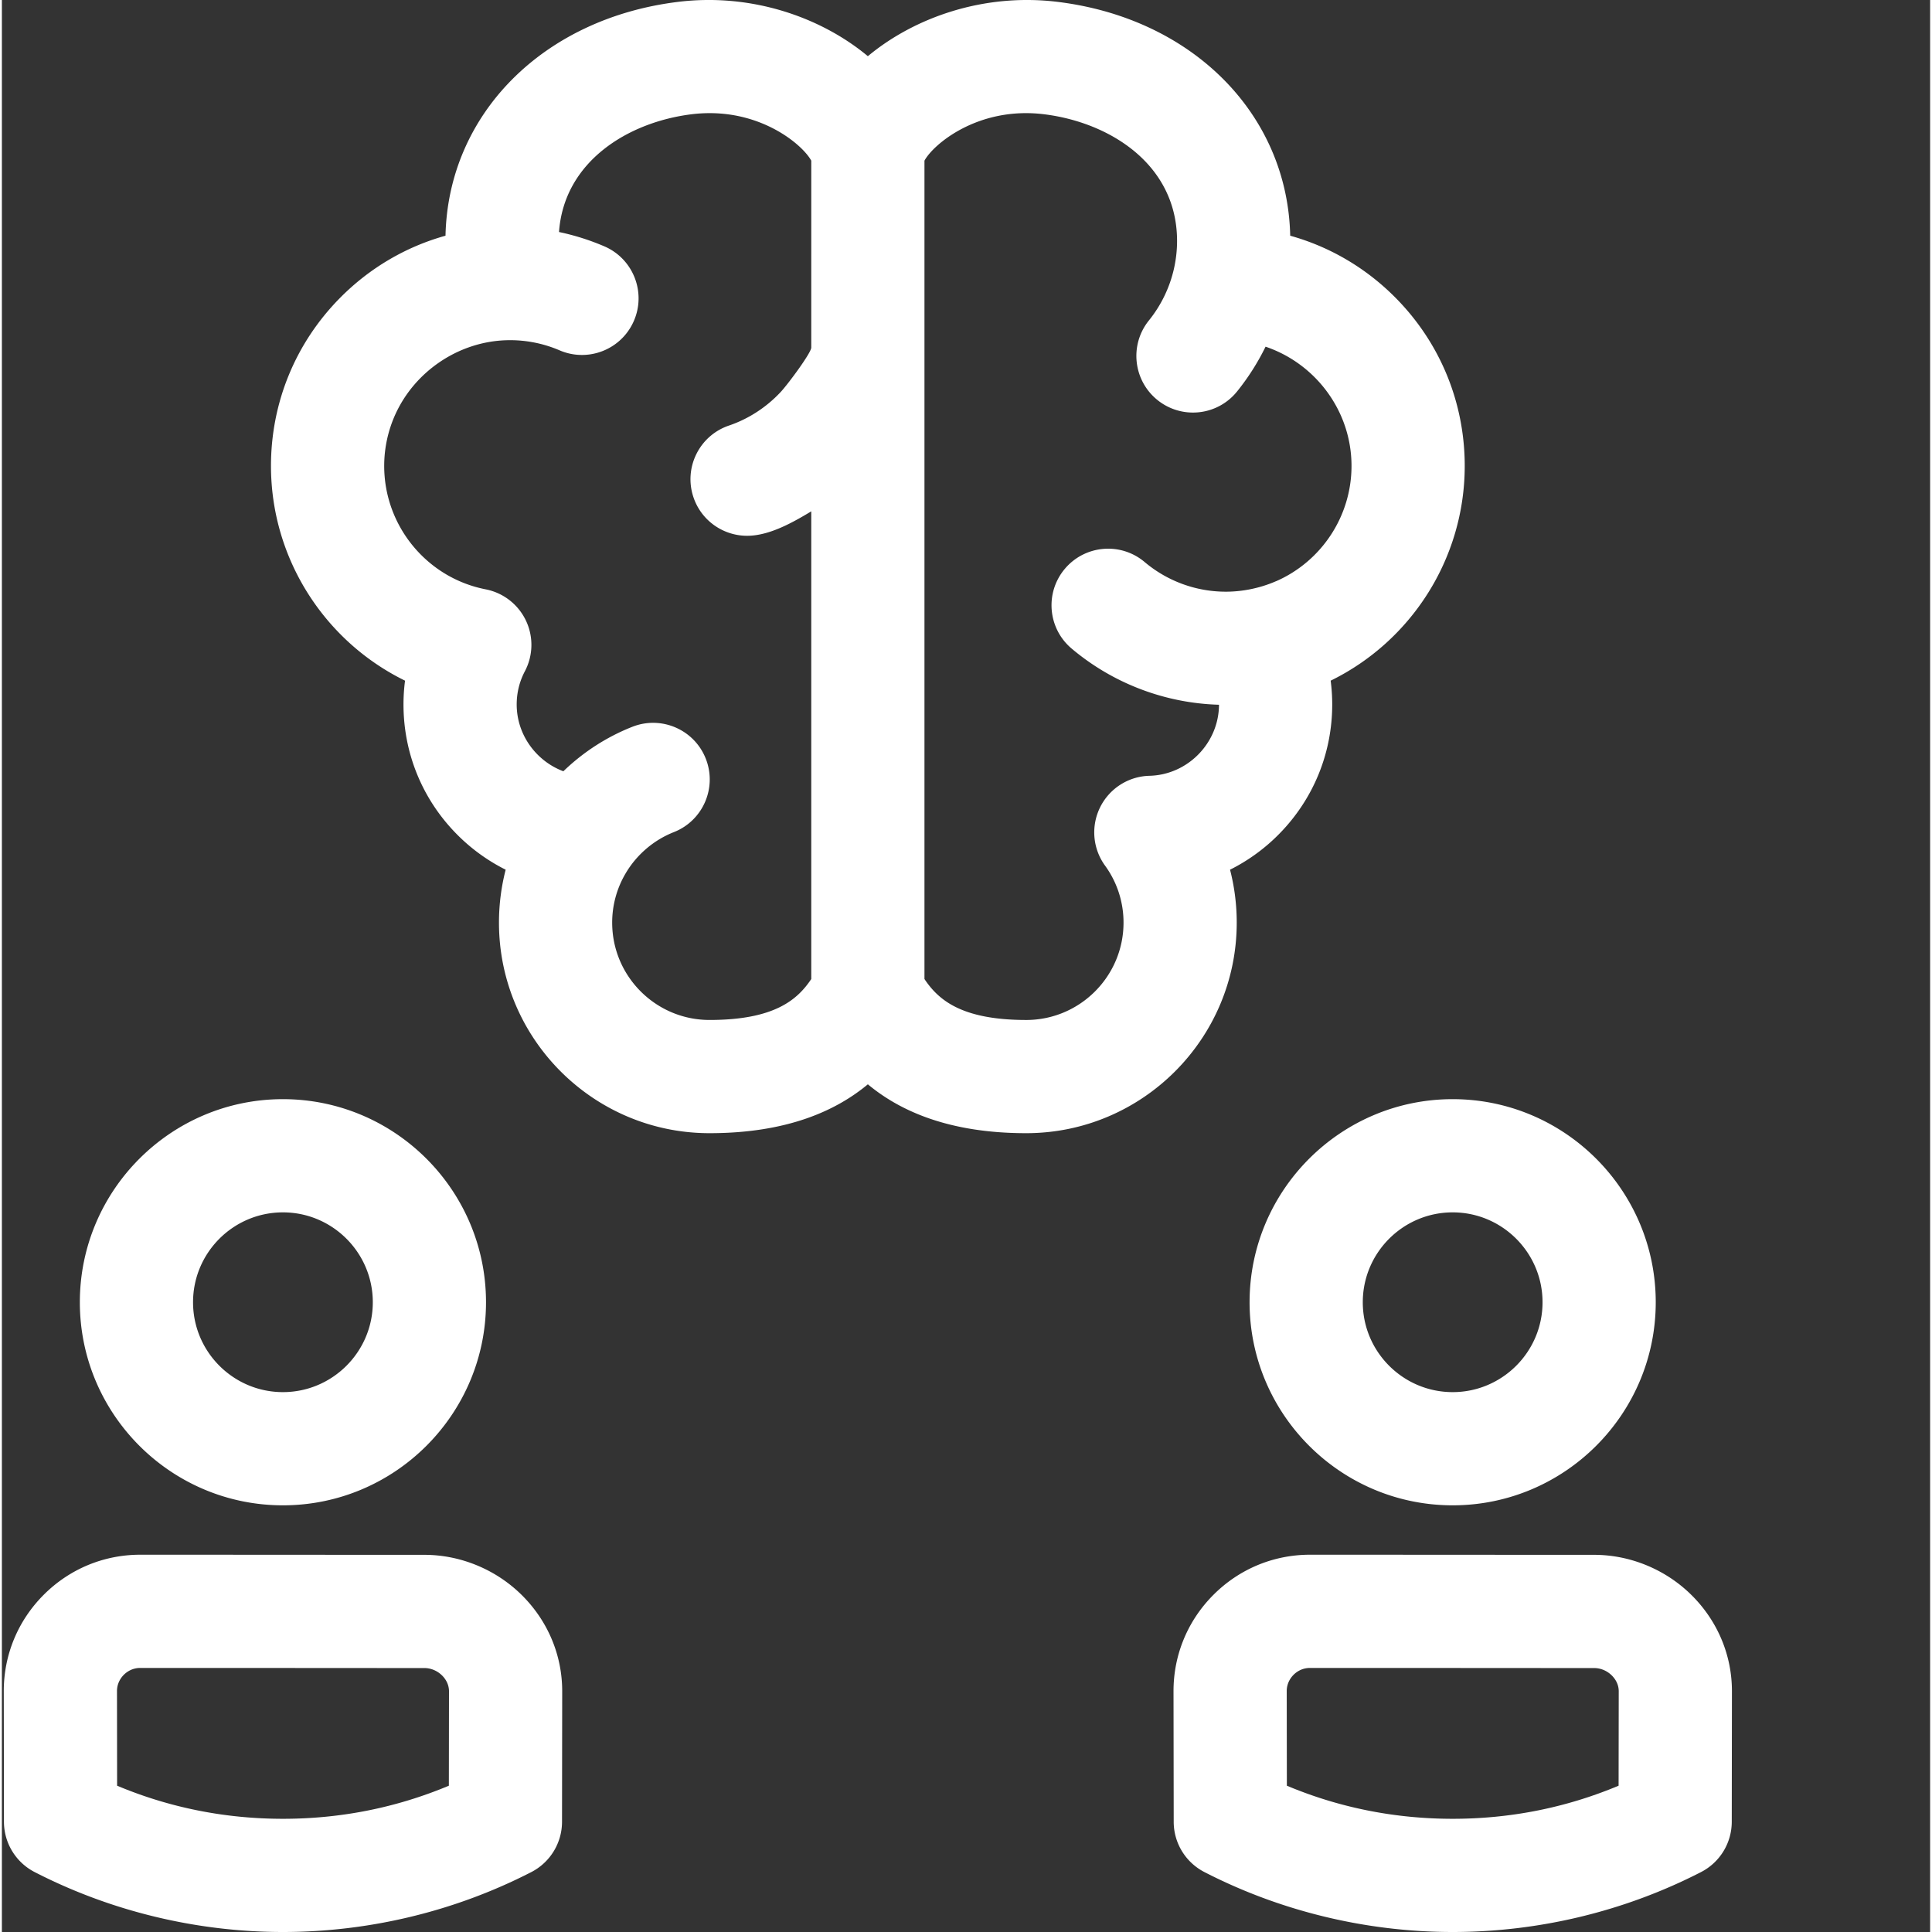 <svg xmlns="http://www.w3.org/2000/svg" xmlns:xlink="http://www.w3.org/1999/xlink" width="512" height="512" x="0" y="0" viewBox="0 0 511 512" style="enable-background:new 0 0 512 512" xml:space="preserve" class=""><rect x="0" y="0" width="511" height="512" fill="#333333" stroke="none"/><g><path d="M111.98 412.047c-12.46 0-25.054-.008-37.644-.016-12.598-.008-25.195-.015-37.66-.015-9.664 0-18.754 3.773-25.598 10.629C4.242 429.492.484 438.57.5 448.21l.047 34.59a15 15 0 0 0 8.14 13.32C28.887 506.508 51.645 512 74.493 512c22.852 0 45.606-5.492 65.809-15.879a15.008 15.008 0 0 0 8.14-13.32l.047-34.559c.012-9.535-3.746-18.558-10.578-25.402-6.855-6.86-16.305-10.793-25.93-10.793zm6.473 61.183C104.57 479.05 89.82 482 74.493 482c-15.325 0-30.075-2.945-43.958-8.77l-.031-25.062c-.004-2.184 1.129-3.645 1.805-4.324.683-.684 2.156-1.824 4.367-1.824 12.46 0 25.05.007 37.64.011 12.602.008 25.196.02 37.664.02 1.723 0 3.434.726 4.7 1.992.675.676 1.808 2.113 1.808 4.16zM74.477 398.926c29.675 0 53.82-24.14 53.82-53.817s-24.145-53.82-53.82-53.82c-29.672 0-53.817 24.145-53.817 53.82s24.14 53.817 53.817 53.817zm0-77.637c13.136 0 23.82 10.684 23.82 23.816 0 13.133-10.688 23.82-23.82 23.82-13.133 0-23.817-10.687-23.817-23.82 0-13.132 10.684-23.816 23.817-23.816zM447.898 422.84c-6.847-6.86-16.296-10.793-25.925-10.793-12.461 0-25.051-.008-37.645-.016-12.598-.008-25.195-.015-37.66-.015-9.66 0-18.75 3.773-25.594 10.629-6.836 6.843-10.594 15.925-10.582 25.566l.051 34.59a14.995 14.995 0 0 0 8.14 13.316C338.88 506.507 361.638 512 384.489 512c22.848 0 45.602-5.492 65.805-15.883a14.995 14.995 0 0 0 8.14-13.316l.047-34.563c.012-9.531-3.746-18.554-10.582-25.398zm-19.453 50.39c-13.882 5.82-28.632 8.77-43.957 8.77-15.332 0-30.078-2.945-43.957-8.77l-.035-25.058c-.004-2.188 1.129-3.649 1.805-4.328.683-.684 2.156-1.824 4.367-1.824 12.46 0 25.055.007 37.645.011 12.597.008 25.195.02 37.66.02 1.722 0 3.437.722 4.699 1.992.676.676 1.812 2.113 1.808 4.16zM330.652 345.11c0 29.675 24.145 53.816 53.82 53.816 29.673 0 53.817-24.14 53.817-53.817s-24.144-53.82-53.816-53.82c-29.676 0-53.82 24.145-53.82 53.82zm77.637 0c0 13.132-10.684 23.816-23.816 23.816-13.133 0-23.82-10.684-23.82-23.817s10.687-23.82 23.82-23.82c13.132 0 23.816 10.684 23.816 23.82zM327.246 244.516c0-4.79-.601-9.496-1.773-14.036a48.978 48.978 0 0 0 13.148-9.609c8.98-9.191 13.93-21.328 13.93-34.18 0-2.109-.137-4.218-.41-6.308 21.28-10.414 35.527-32.309 35.527-56.91 0-16.743-6.473-32.528-18.223-44.45-7.867-7.984-17.5-13.625-28.027-16.558-.703-32.2-25.852-57.582-61.633-61.969-19.664-2.406-38.035 4.195-50.293 14.395C217.234 4.687 198.863-1.914 179.195.496c-35.785 4.387-60.93 29.77-61.632 61.969-10.528 2.933-20.16 8.574-28.028 16.558-11.75 11.922-18.222 27.707-18.222 44.45 0 24.601 14.246 46.496 35.527 56.91a48.605 48.605 0 0 0-.41 6.308c0 12.852 4.945 24.989 13.925 34.18a49.058 49.058 0 0 0 13.153 9.61 56.095 56.095 0 0 0-1.774 14.035c0 30.761 25.024 55.789 55.786 55.789 20.73 0 33.664-6.04 41.972-12.95 8.305 6.91 21.238 12.95 41.969 12.95 30.758 0 55.785-25.028 55.785-55.79zM187.52 270.3c-14.22 0-25.786-11.567-25.786-25.785a25.57 25.57 0 0 1 3.598-13.118c2.898-4.906 7.441-8.789 12.746-10.875 7.711-3.035 11.5-11.746 8.465-19.453-3.035-7.71-11.742-11.496-19.453-8.465-6.832 2.688-13.047 6.73-18.293 11.79-7.188-2.696-12.367-9.66-12.367-17.704 0-3.109.73-6.066 2.164-8.793a14.999 14.999 0 0 0 .265-13.472 15.005 15.005 0 0 0-10.656-8.246c-15.578-3.043-26.887-16.801-26.887-32.707a33.1 33.1 0 0 1 3.036-13.836c5.203-11.27 16.582-18.95 28.984-19.457 4.96-.203 9.906.707 14.469 2.668a14.982 14.982 0 0 0 5.914 1.222c5.816 0 11.351-3.402 13.789-9.086 3.27-7.613-.25-16.433-7.86-19.703a63.44 63.44 0 0 0-12.003-3.793c1.328-18.715 18.332-29.148 35.199-31.215 1.629-.199 3.21-.289 4.738-.289 14.773 0 24.766 8.625 26.91 12.594V92.11c-.008 1.414-6.226 9.77-8.113 11.786-3.758 4.023-8.496 7.117-13.711 8.886-7.844 2.664-12.047 11.184-9.383 19.028 2.121 6.246 7.953 10.18 14.203 10.18 5.887 0 12.098-3.524 17.004-6.477v123.945c-3.644 5.441-9.699 10.844-26.972 10.844zm56.972-10.844V42.578c2.363-4.379 14.274-14.426 31.645-12.305 17.566 2.153 35.297 13.375 35.297 33.582 0 2.473-.282 4.93-.817 7.325a33.68 33.68 0 0 1-6.629 13.722c-5.207 6.442-4.207 15.887 2.235 21.094a14.93 14.93 0 0 0 9.422 3.336 14.97 14.97 0 0 0 11.675-5.57 63.366 63.366 0 0 0 7.567-11.887c13.199 4.453 22.777 17 22.777 31.598 0 13.41-8.035 25.293-19.894 30.515-.07.028-.141.051-.211.078-4.079 1.77-8.707 2.739-13.223 2.739a33.383 33.383 0 0 1-21.496-7.86c-6.332-5.34-15.797-4.539-21.14 1.793-5.34 6.332-4.54 15.797 1.792 21.137 10.953 9.242 24.762 14.484 39.055 14.89-.043 10.141-8.29 18.579-18.426 18.829a15 15 0 0 0-13.078 8.347 14.99 14.99 0 0 0 1.305 15.457 25.585 25.585 0 0 1 4.898 15.118c0 14.218-11.566 25.789-25.785 25.789-17.273-.004-23.328-5.407-26.969-10.848zm0 0" fill="#ffffff" opacity="1" data-original="#000000"></path></g></svg>